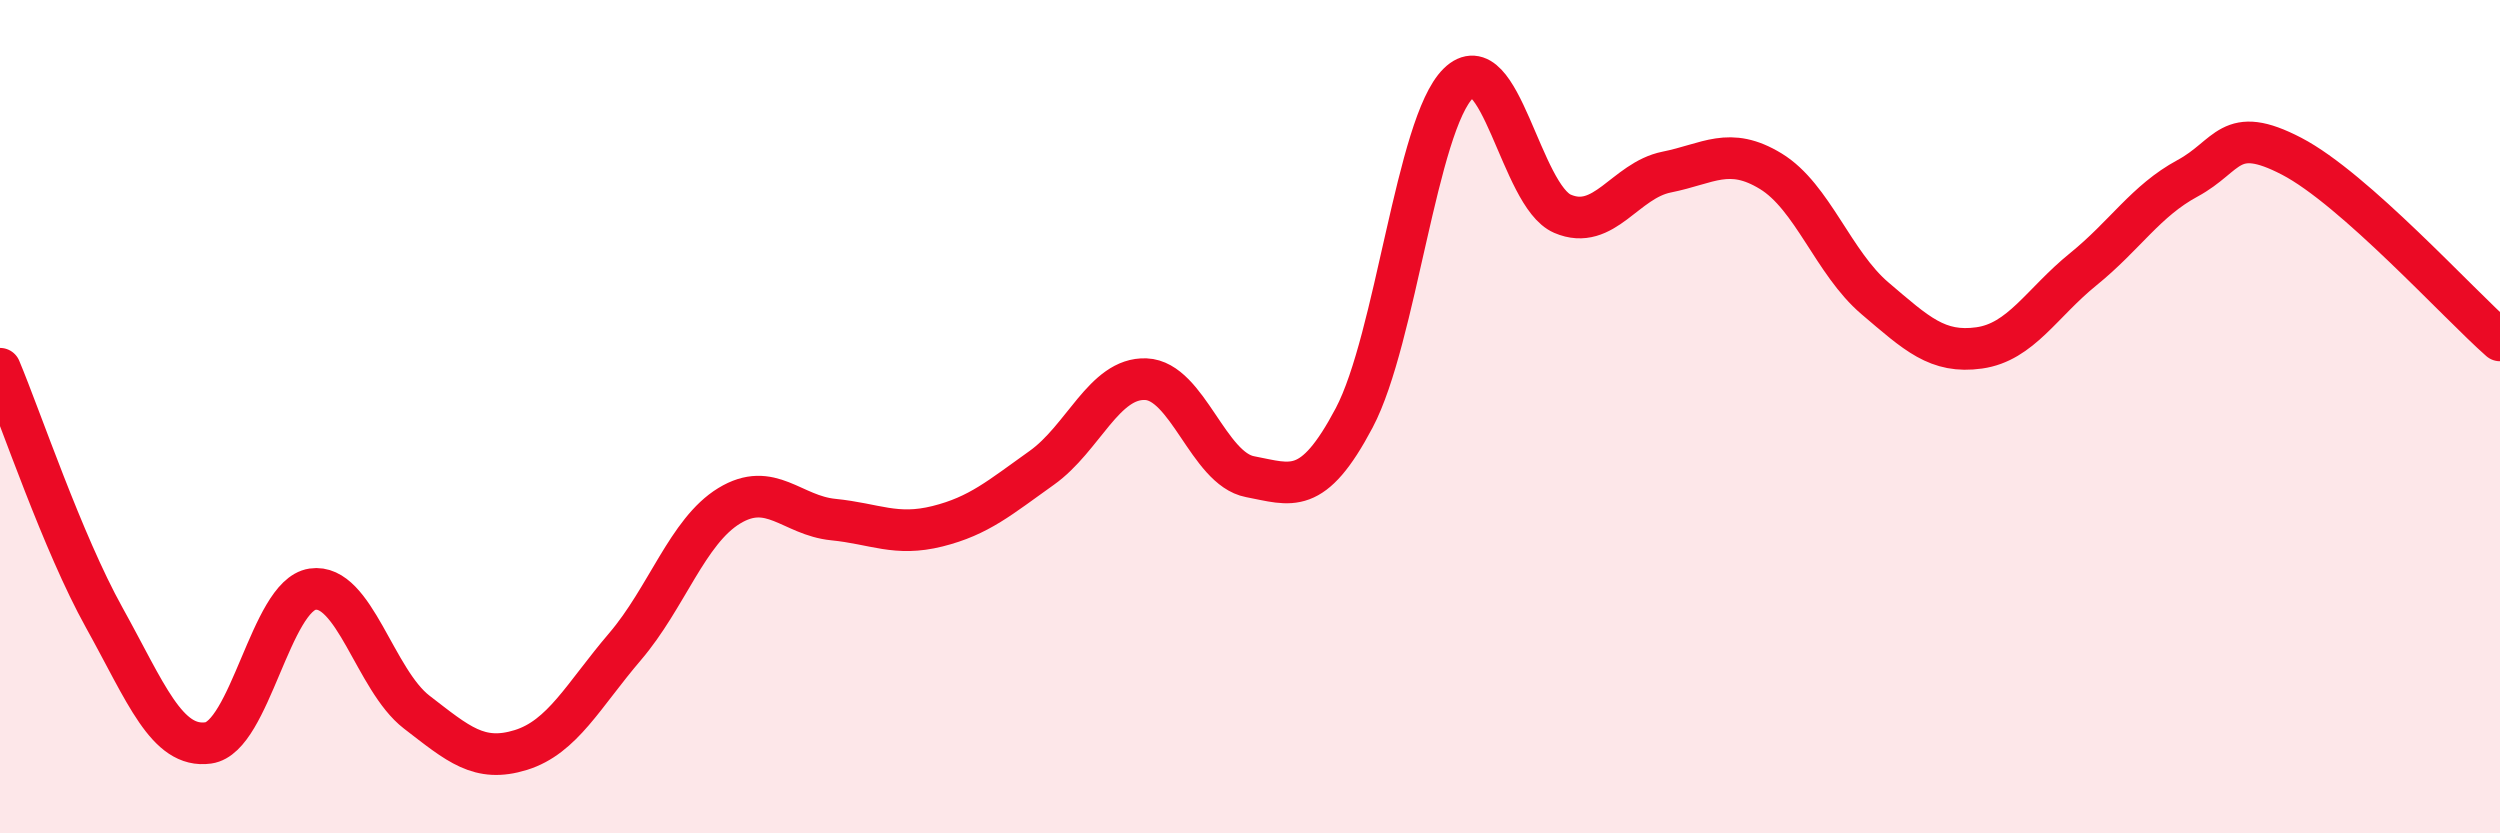 
    <svg width="60" height="20" viewBox="0 0 60 20" xmlns="http://www.w3.org/2000/svg">
      <path
        d="M 0,8.85 C 0.5,10.04 1.5,13.02 2.5,14.82 C 3.5,16.62 4,17.97 5,17.83 C 6,17.69 6.5,14.29 7.5,14.14 C 8.5,13.99 9,16.32 10,17.09 C 11,17.86 11.5,18.31 12.5,18 C 13.5,17.69 14,16.69 15,15.52 C 16,14.35 16.5,12.75 17.5,12.14 C 18.5,11.53 19,12.37 20,12.47 C 21,12.57 21.5,12.88 22.5,12.63 C 23.5,12.38 24,11.94 25,11.23 C 26,10.52 26.5,9.06 27.5,9.1 C 28.5,9.14 29,11.25 30,11.44 C 31,11.63 31.5,11.92 32.5,10.03 C 33.5,8.14 34,2.98 35,2 C 36,1.02 36.5,4.7 37.5,5.13 C 38.5,5.56 39,4.33 40,4.13 C 41,3.93 41.5,3.5 42.5,4.11 C 43.5,4.72 44,6.31 45,7.16 C 46,8.01 46.5,8.49 47.5,8.35 C 48.5,8.21 49,7.27 50,6.46 C 51,5.65 51.5,4.82 52.5,4.28 C 53.5,3.74 53.5,2.97 55,3.75 C 56.5,4.53 59,7.29 60,8.17L60 20L0 20Z"
        fill="#EB0A25"
        opacity="0.1"
        stroke-linecap="round"
        stroke-linejoin="round"
      />
      <path
        d="M 0,8.85 C 0.5,10.04 1.5,13.02 2.5,14.82 C 3.5,16.62 4,17.97 5,17.83 C 6,17.69 6.5,14.29 7.5,14.14 C 8.5,13.99 9,16.32 10,17.09 C 11,17.86 11.5,18.31 12.5,18 C 13.5,17.69 14,16.69 15,15.52 C 16,14.35 16.5,12.75 17.5,12.14 C 18.5,11.53 19,12.37 20,12.47 C 21,12.57 21.5,12.88 22.5,12.63 C 23.5,12.38 24,11.94 25,11.23 C 26,10.52 26.5,9.06 27.5,9.1 C 28.5,9.14 29,11.25 30,11.44 C 31,11.63 31.5,11.92 32.5,10.03 C 33.5,8.14 34,2.98 35,2 C 36,1.02 36.5,4.7 37.5,5.13 C 38.5,5.56 39,4.33 40,4.13 C 41,3.93 41.5,3.5 42.5,4.11 C 43.5,4.72 44,6.31 45,7.16 C 46,8.01 46.5,8.49 47.5,8.35 C 48.5,8.21 49,7.27 50,6.46 C 51,5.65 51.5,4.82 52.5,4.28 C 53.5,3.74 53.5,2.97 55,3.75 C 56.5,4.53 59,7.29 60,8.17"
        stroke="#EB0A25"
        stroke-width="1"
        fill="none"
        stroke-linecap="round"
        stroke-linejoin="round"
      />
    </svg>
  